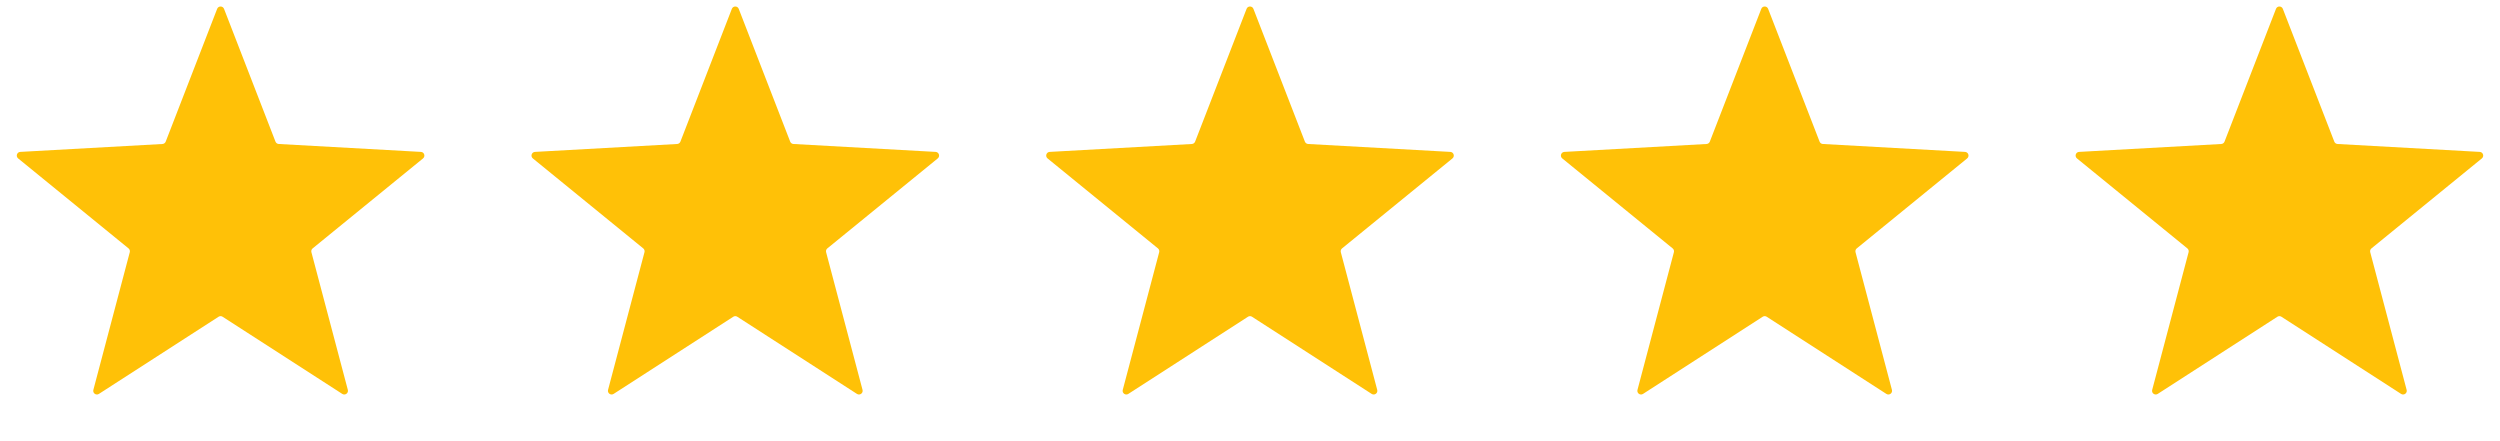 <svg width="136" height="24" viewBox="0 0 136 24" fill="none" xmlns="http://www.w3.org/2000/svg">
<path d="M11.813 0.481C11.88 0.311 12.12 0.311 12.187 0.481L14.986 7.705C15.015 7.778 15.083 7.828 15.162 7.833L22.897 8.263C23.08 8.273 23.154 8.502 23.013 8.618L17.007 13.513C16.947 13.563 16.92 13.643 16.94 13.719L18.922 21.209C18.968 21.386 18.773 21.527 18.62 21.429L12.108 17.23C12.042 17.187 11.958 17.187 11.892 17.23L5.38 21.429C5.227 21.527 5.032 21.386 5.079 21.209L7.06 13.719C7.08 13.643 7.053 13.563 6.993 13.513L0.987 8.618C0.846 8.502 0.92 8.273 1.103 8.263L8.838 7.833C8.917 7.828 8.985 7.778 9.014 7.705L11.813 0.481Z" fill="#FFC107"/>
<path d="M39.813 0.481C39.88 0.311 40.12 0.311 40.187 0.481L42.986 7.705C43.015 7.778 43.083 7.828 43.162 7.833L50.897 8.263C51.08 8.273 51.154 8.502 51.013 8.618L45.007 13.513C44.947 13.563 44.92 13.643 44.94 13.719L46.922 21.209C46.968 21.386 46.773 21.527 46.62 21.429L40.108 17.23C40.042 17.187 39.958 17.187 39.892 17.23L33.38 21.429C33.227 21.527 33.032 21.386 33.078 21.209L35.06 13.719C35.08 13.643 35.053 13.563 34.993 13.513L28.987 8.618C28.846 8.502 28.92 8.273 29.103 8.263L36.838 7.833C36.917 7.828 36.985 7.778 37.014 7.705L39.813 0.481Z" fill="#FFC107"/>
<path d="M67.814 0.481C67.879 0.311 68.121 0.311 68.186 0.481L70.986 7.705C71.015 7.778 71.083 7.828 71.162 7.833L78.897 8.263C79.08 8.273 79.154 8.502 79.013 8.618L73.007 13.513C72.947 13.563 72.92 13.643 72.94 13.719L74.921 21.209C74.968 21.386 74.773 21.527 74.62 21.429L68.108 17.23C68.042 17.187 67.958 17.187 67.892 17.23L61.38 21.429C61.227 21.527 61.032 21.386 61.078 21.209L63.06 13.719C63.08 13.643 63.053 13.563 62.993 13.513L56.987 8.618C56.846 8.502 56.92 8.273 57.103 8.263L64.838 7.833C64.917 7.828 64.985 7.778 65.014 7.705L67.814 0.481Z" fill="#FFC107"/>
<path d="M95.814 0.481C95.879 0.311 96.121 0.311 96.186 0.481L98.986 7.705C99.015 7.778 99.083 7.828 99.162 7.833L106.897 8.263C107.08 8.273 107.154 8.502 107.013 8.618L101.007 13.513C100.947 13.563 100.92 13.643 100.94 13.719L102.921 21.209C102.968 21.386 102.773 21.527 102.62 21.429L96.108 17.23C96.042 17.187 95.958 17.187 95.892 17.23L89.38 21.429C89.227 21.527 89.032 21.386 89.079 21.209L91.06 13.719C91.08 13.643 91.053 13.563 90.993 13.513L84.987 8.618C84.846 8.502 84.92 8.273 85.103 8.263L92.838 7.833C92.917 7.828 92.985 7.778 93.014 7.705L95.814 0.481Z" fill="#FFC107"/>
<path d="M123.814 0.481C123.88 0.311 124.12 0.311 124.186 0.481L126.986 7.705C127.015 7.778 127.083 7.828 127.162 7.833L134.897 8.263C135.08 8.273 135.154 8.502 135.013 8.618L129.007 13.513C128.947 13.563 128.92 13.643 128.94 13.719L130.921 21.209C130.968 21.386 130.773 21.527 130.62 21.429L124.108 17.23C124.042 17.187 123.958 17.187 123.892 17.23L117.38 21.429C117.227 21.527 117.032 21.386 117.079 21.209L119.06 13.719C119.08 13.643 119.053 13.563 118.993 13.513L112.987 8.618C112.846 8.502 112.92 8.273 113.103 8.263L120.838 7.833C120.917 7.828 120.985 7.778 121.014 7.705L123.814 0.481Z" fill="#FFC107"/>
</svg>
